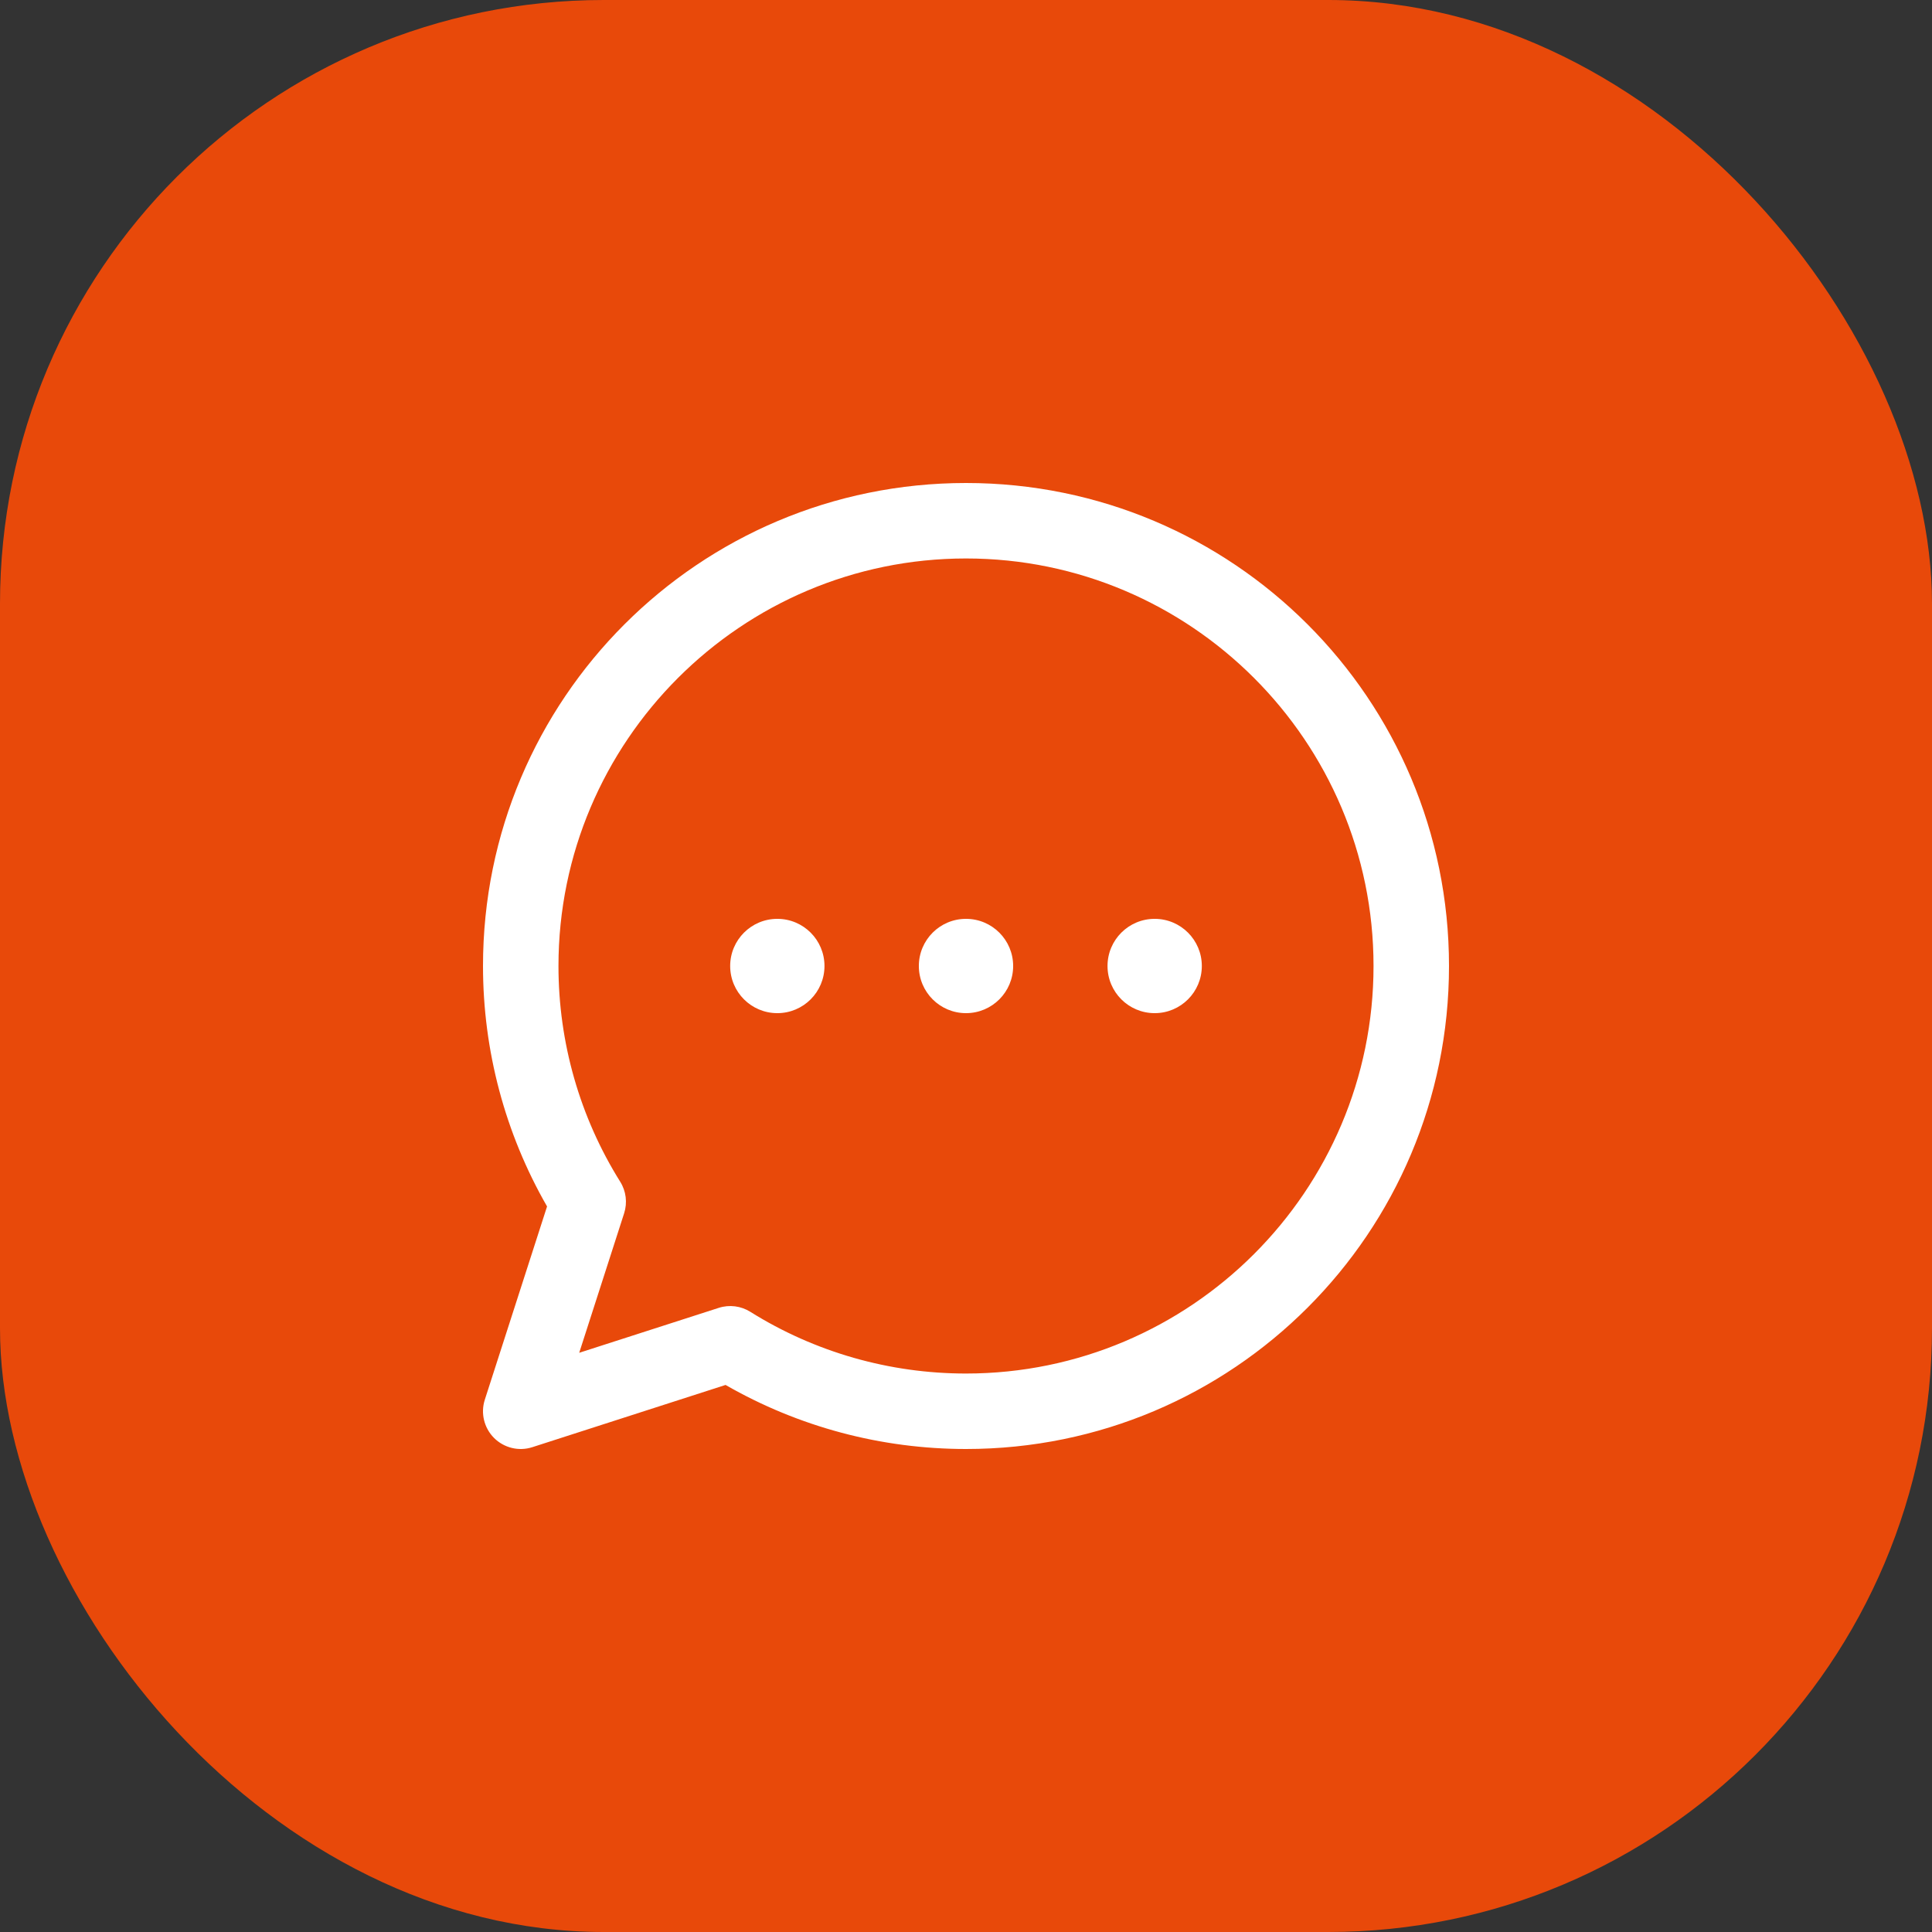 <svg width="64" height="64" viewBox="0 0 64 64" fill="none" xmlns="http://www.w3.org/2000/svg">
<rect x="0" y="0" width="64" height="64" fill="#333333" stroke="none"/>
<rect width="64" height="64" rx="20" fill="#E8490A"/>
<path d="M32 16C23.157 16 16 23.156 16 32C16 34.806 16.732 37.547 18.122 39.965L16.06 46.367C15.916 46.813 16.035 47.302 16.366 47.634C16.695 47.962 17.183 48.085 17.633 47.94L24.035 45.878C26.453 47.268 29.194 48 32 48C40.843 48 48 40.844 48 32C48 23.157 40.844 16 32 16ZM32 45.5C29.465 45.5 26.994 44.793 24.854 43.455C24.546 43.262 24.164 43.21 23.808 43.325L19.187 44.813L20.675 40.192C20.788 39.841 20.741 39.458 20.545 39.146C19.207 37.006 18.5 34.535 18.5 32C18.5 24.556 24.556 18.5 32 18.5C39.444 18.5 45.5 24.556 45.5 32C45.5 39.444 39.444 45.5 32 45.5ZM33.562 32C33.562 32.863 32.863 33.562 32 33.562C31.137 33.562 30.438 32.863 30.438 32C30.438 31.137 31.137 30.438 32 30.438C32.863 30.438 33.562 31.137 33.562 32ZM39.812 32C39.812 32.863 39.113 33.562 38.25 33.562C37.387 33.562 36.688 32.863 36.688 32C36.688 31.137 37.387 30.438 38.25 30.438C39.113 30.438 39.812 31.137 39.812 32ZM27.312 32C27.312 32.863 26.613 33.562 25.75 33.562C24.887 33.562 24.188 32.863 24.188 32C24.188 31.137 24.887 30.438 25.75 30.438C26.613 30.438 27.312 31.137 27.312 32Z" fill="white"/>
</svg>
